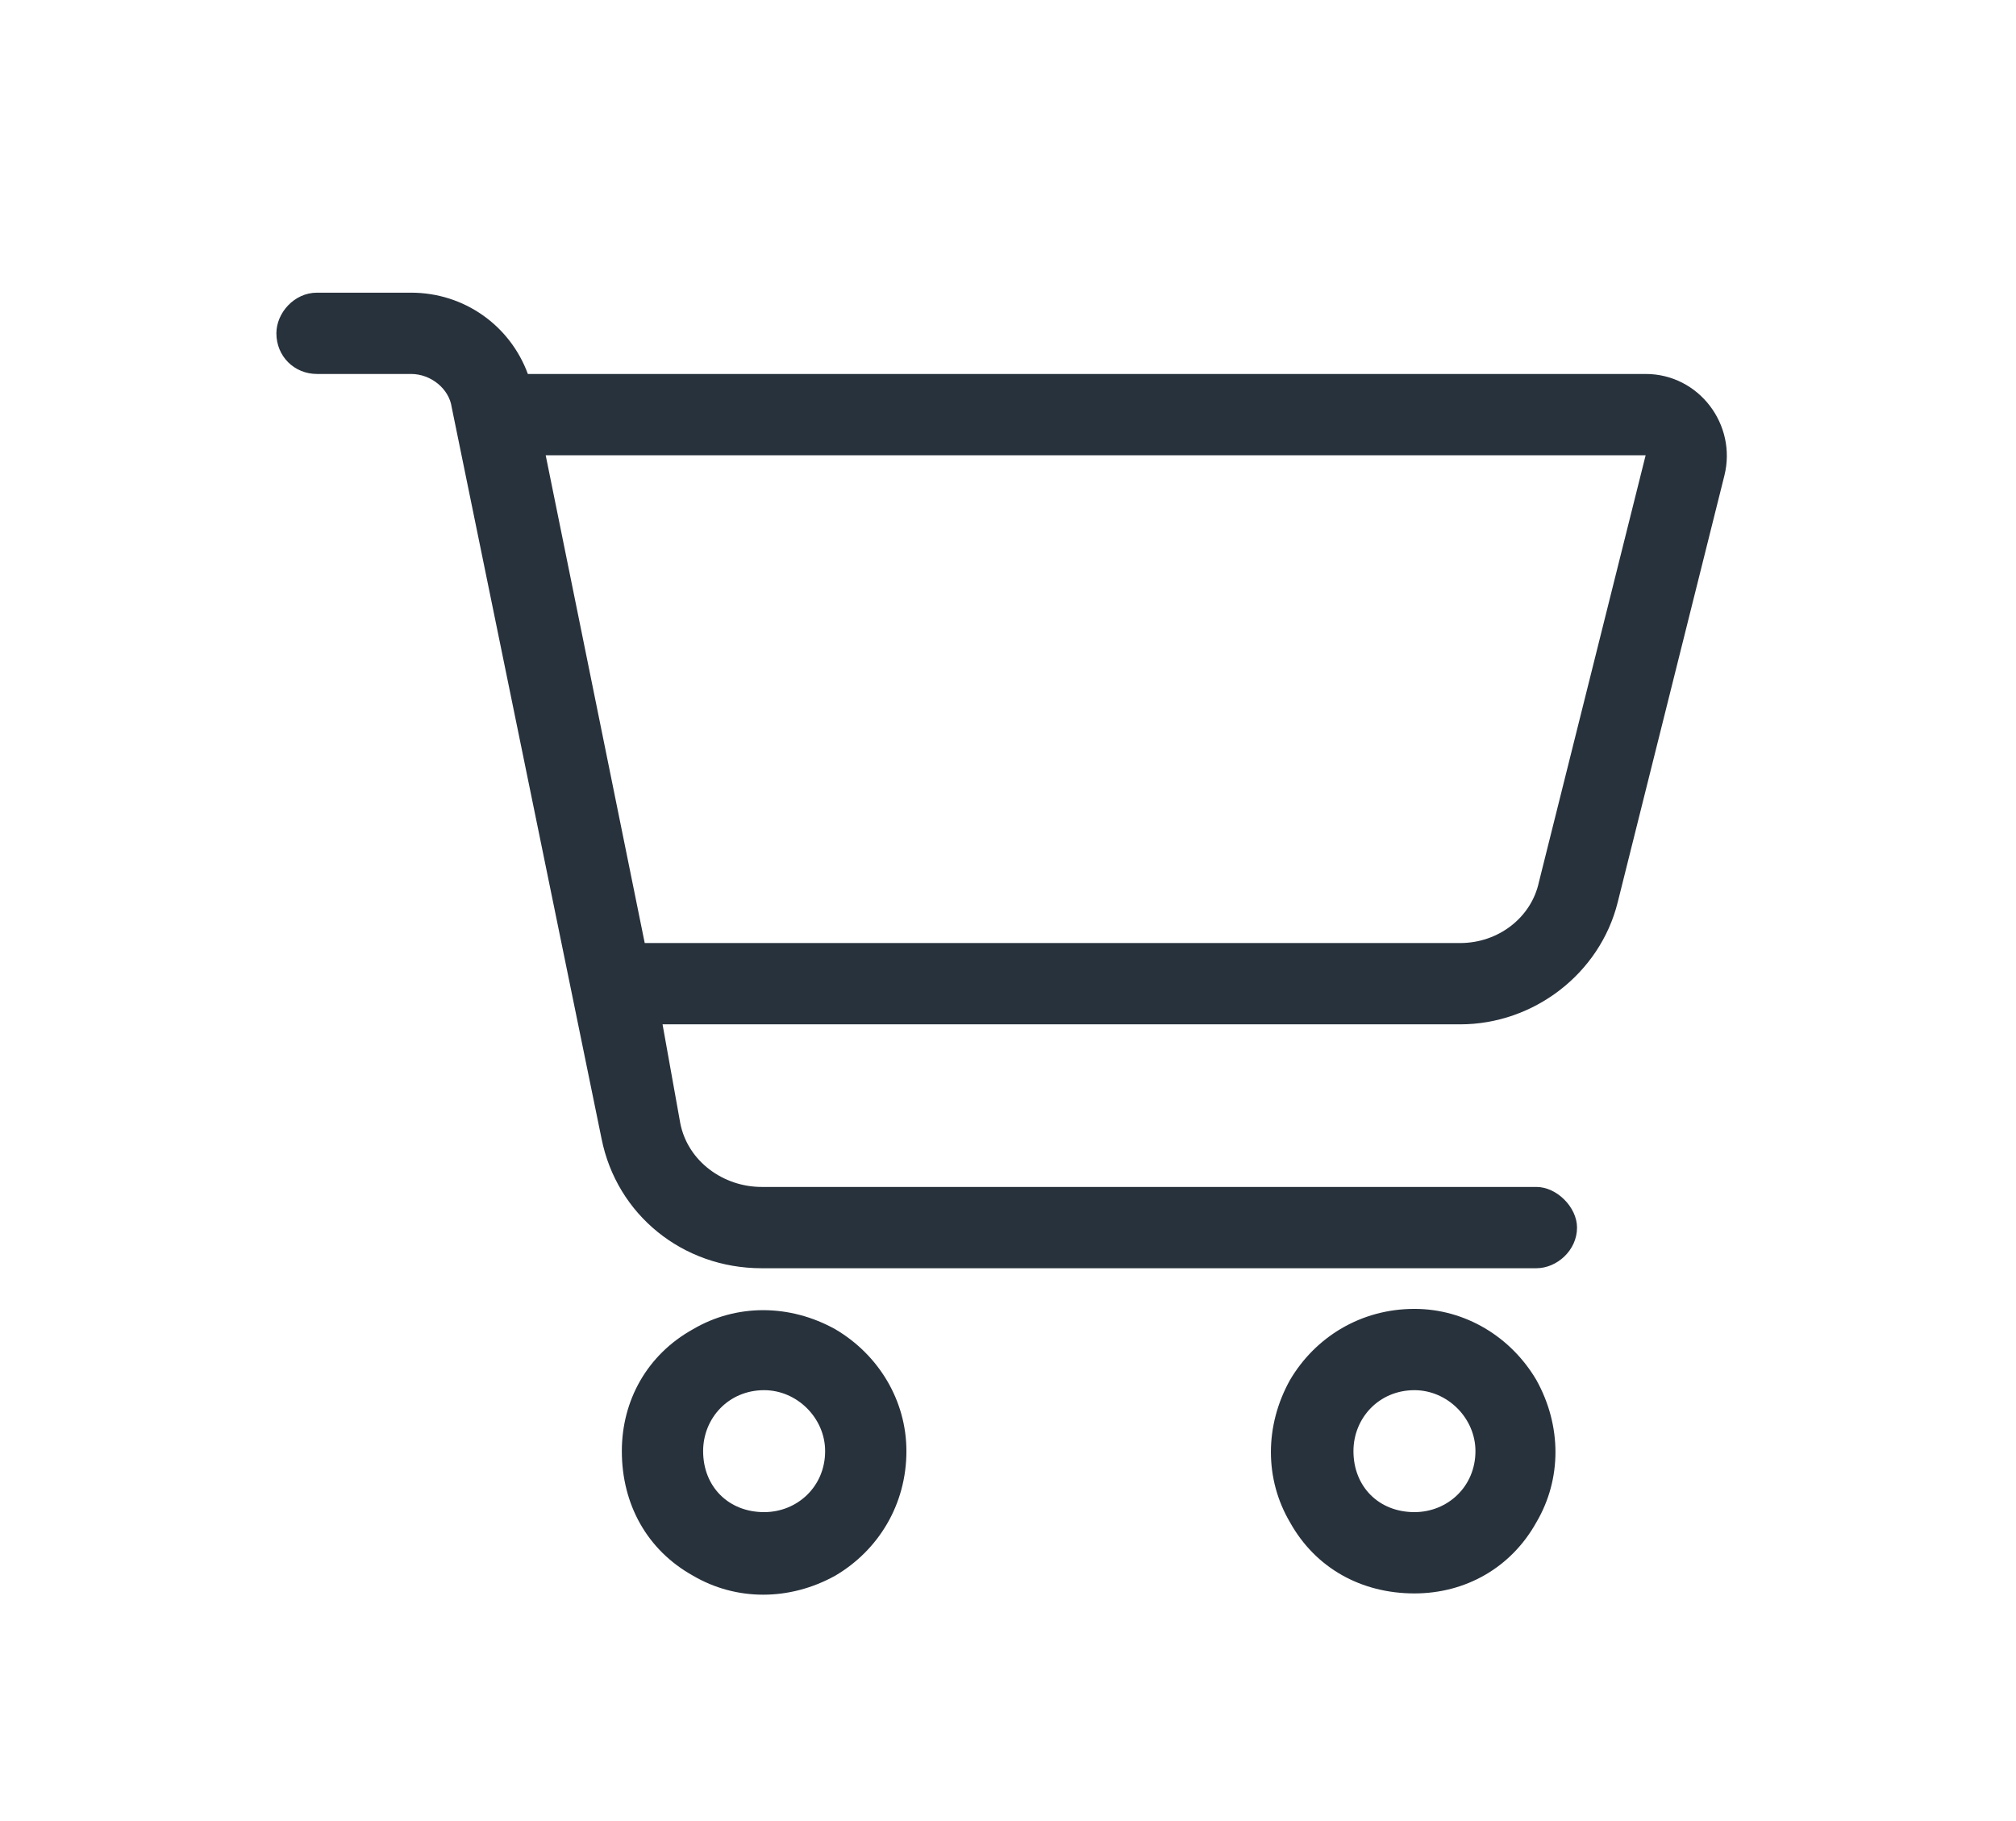 <svg width="31" height="28" viewBox="0 0 31 28" fill="none" xmlns="http://www.w3.org/2000/svg">
<path d="M4.875 4.5H6.32C7.141 4.5 7.844 5.008 8.117 5.75H25.305C26.125 5.75 26.711 6.531 26.516 7.312L24.875 13.875C24.602 14.969 23.586 15.75 22.453 15.75H10.188L10.461 17.273C10.578 17.859 11.125 18.25 11.711 18.25H23.625C23.938 18.25 24.25 18.562 24.25 18.875C24.25 19.227 23.938 19.5 23.625 19.5H11.711C10.5 19.5 9.484 18.68 9.25 17.508L6.945 6.258C6.906 5.984 6.633 5.75 6.32 5.75H4.875C4.523 5.75 4.25 5.477 4.25 5.125C4.25 4.812 4.523 4.5 4.875 4.5ZM8.391 7L9.914 14.5H22.453C23.039 14.5 23.547 14.109 23.664 13.562L25.305 7H8.391ZM10.812 22.312C10.812 22.859 11.203 23.25 11.75 23.25C12.258 23.25 12.688 22.859 12.688 22.312C12.688 21.805 12.258 21.375 11.75 21.375C11.203 21.375 10.812 21.805 10.812 22.312ZM13.938 22.312C13.938 23.133 13.508 23.836 12.844 24.227C12.141 24.617 11.32 24.617 10.656 24.227C9.953 23.836 9.562 23.133 9.562 22.312C9.562 21.531 9.953 20.828 10.656 20.438C11.32 20.047 12.141 20.047 12.844 20.438C13.508 20.828 13.938 21.531 13.938 22.312ZM21.75 21.375C21.203 21.375 20.812 21.805 20.812 22.312C20.812 22.859 21.203 23.25 21.75 23.25C22.258 23.25 22.688 22.859 22.688 22.312C22.688 21.805 22.258 21.375 21.75 21.375ZM21.75 24.5C20.93 24.5 20.227 24.109 19.836 23.406C19.445 22.742 19.445 21.922 19.836 21.219C20.227 20.555 20.93 20.125 21.75 20.125C22.531 20.125 23.234 20.555 23.625 21.219C24.016 21.922 24.016 22.742 23.625 23.406C23.234 24.109 22.531 24.5 21.75 24.5Z" fill="#28323C"/>
</svg>

